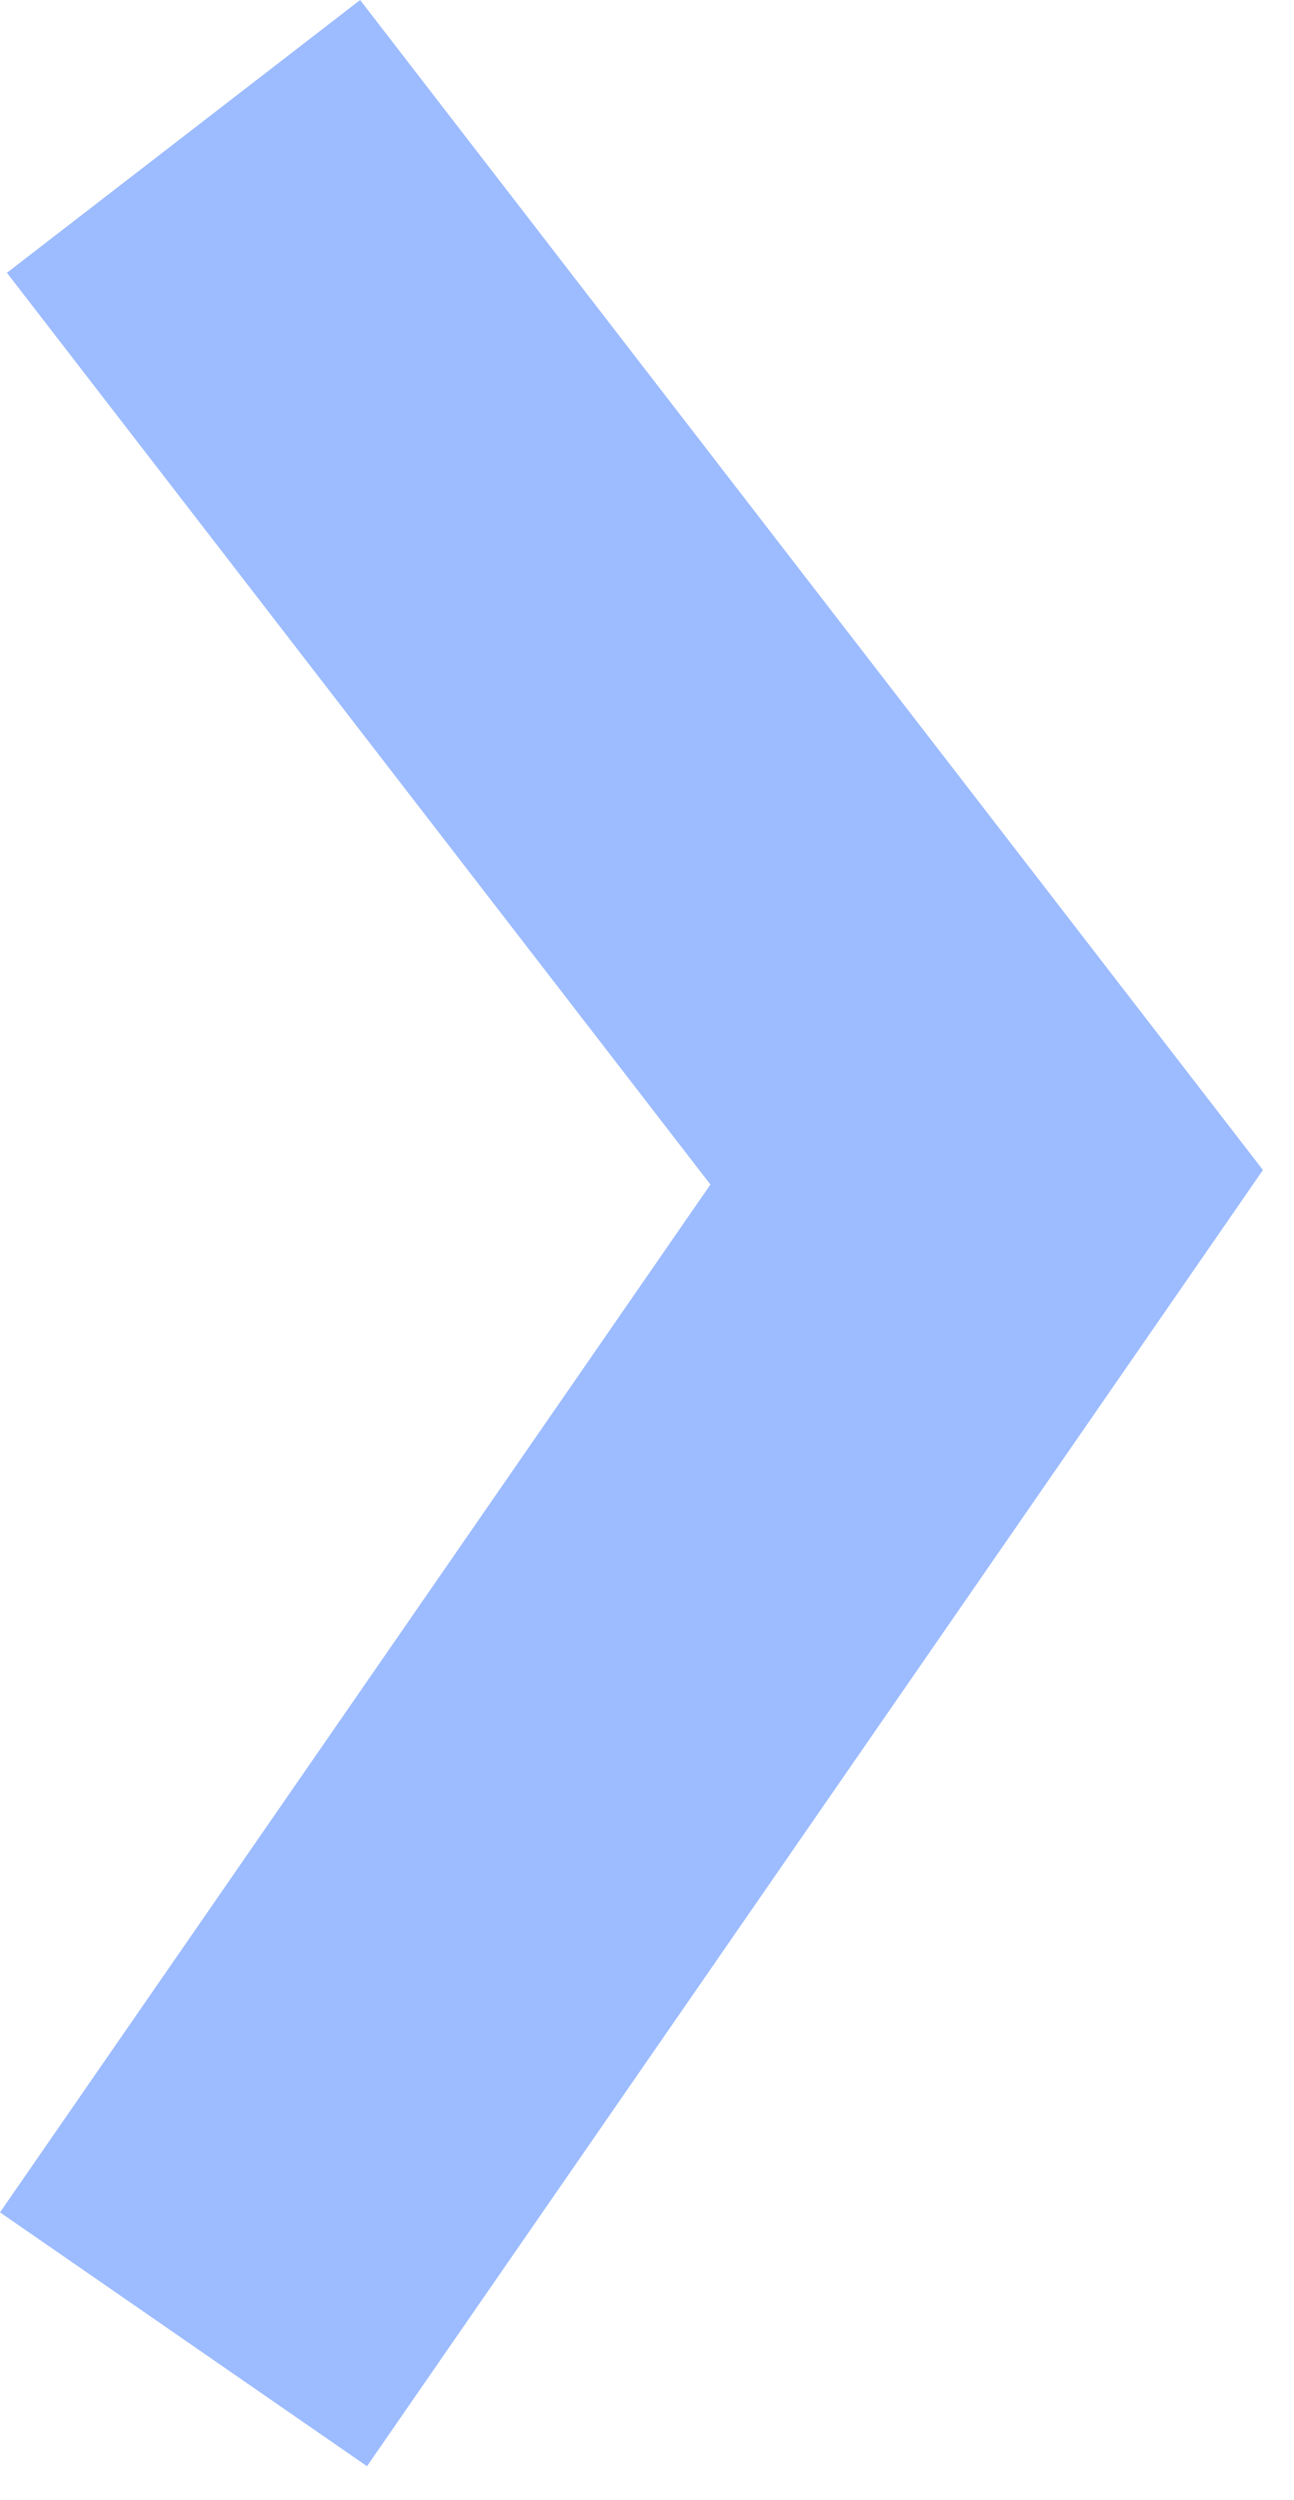 <?xml version="1.0" encoding="utf-8"?>
<svg width="29px" height="56px" viewBox="0 0 29 56" version="1.1" xmlns:xlink="http://www.w3.org/1999/xlink" xmlns="http://www.w3.org/2000/svg">
  <g id="Group-31">
    <path d="M8.071 0L28.304 26.211L8.225 55.248L0 49.561L4.113 43.613L15.921 26.536L4.113 11.238L0.155 6.111L8.071 0L8.071 0Z" id="Vector" fill="#9DBCFF" fill-rule="evenodd" stroke="none" />
  </g>
</svg>